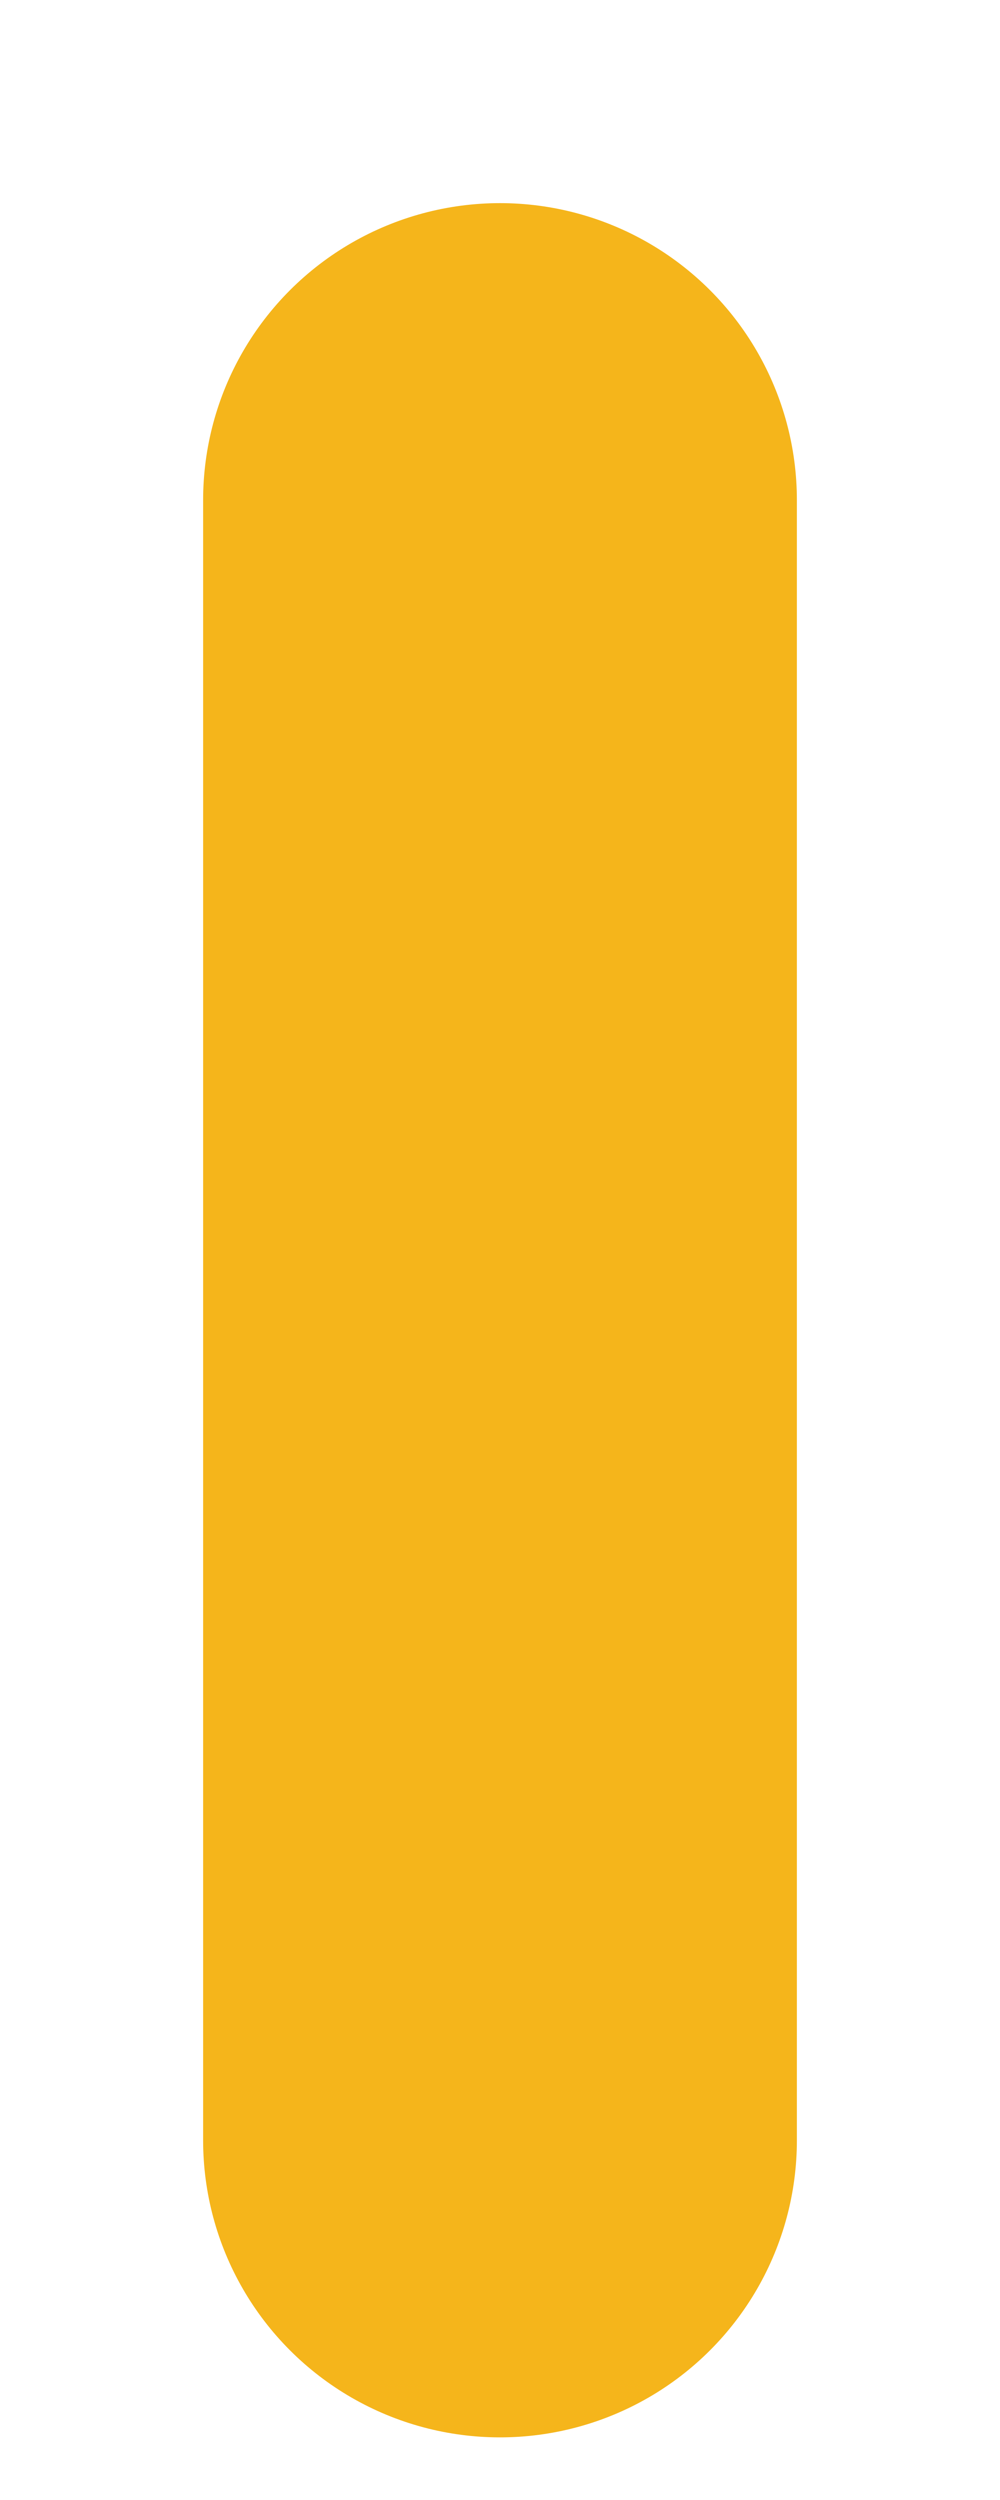 <?xml version="1.0" encoding="utf-8"?>
<svg xmlns="http://www.w3.org/2000/svg" fill="none" height="100%" overflow="visible" preserveAspectRatio="none" style="display: block;" viewBox="0 0 4 10" width="100%">
<path d="M2 2V8.562" id="Vector" stroke="#F5B51B" stroke-linecap="round" stroke-width="2.375"/>
</svg>